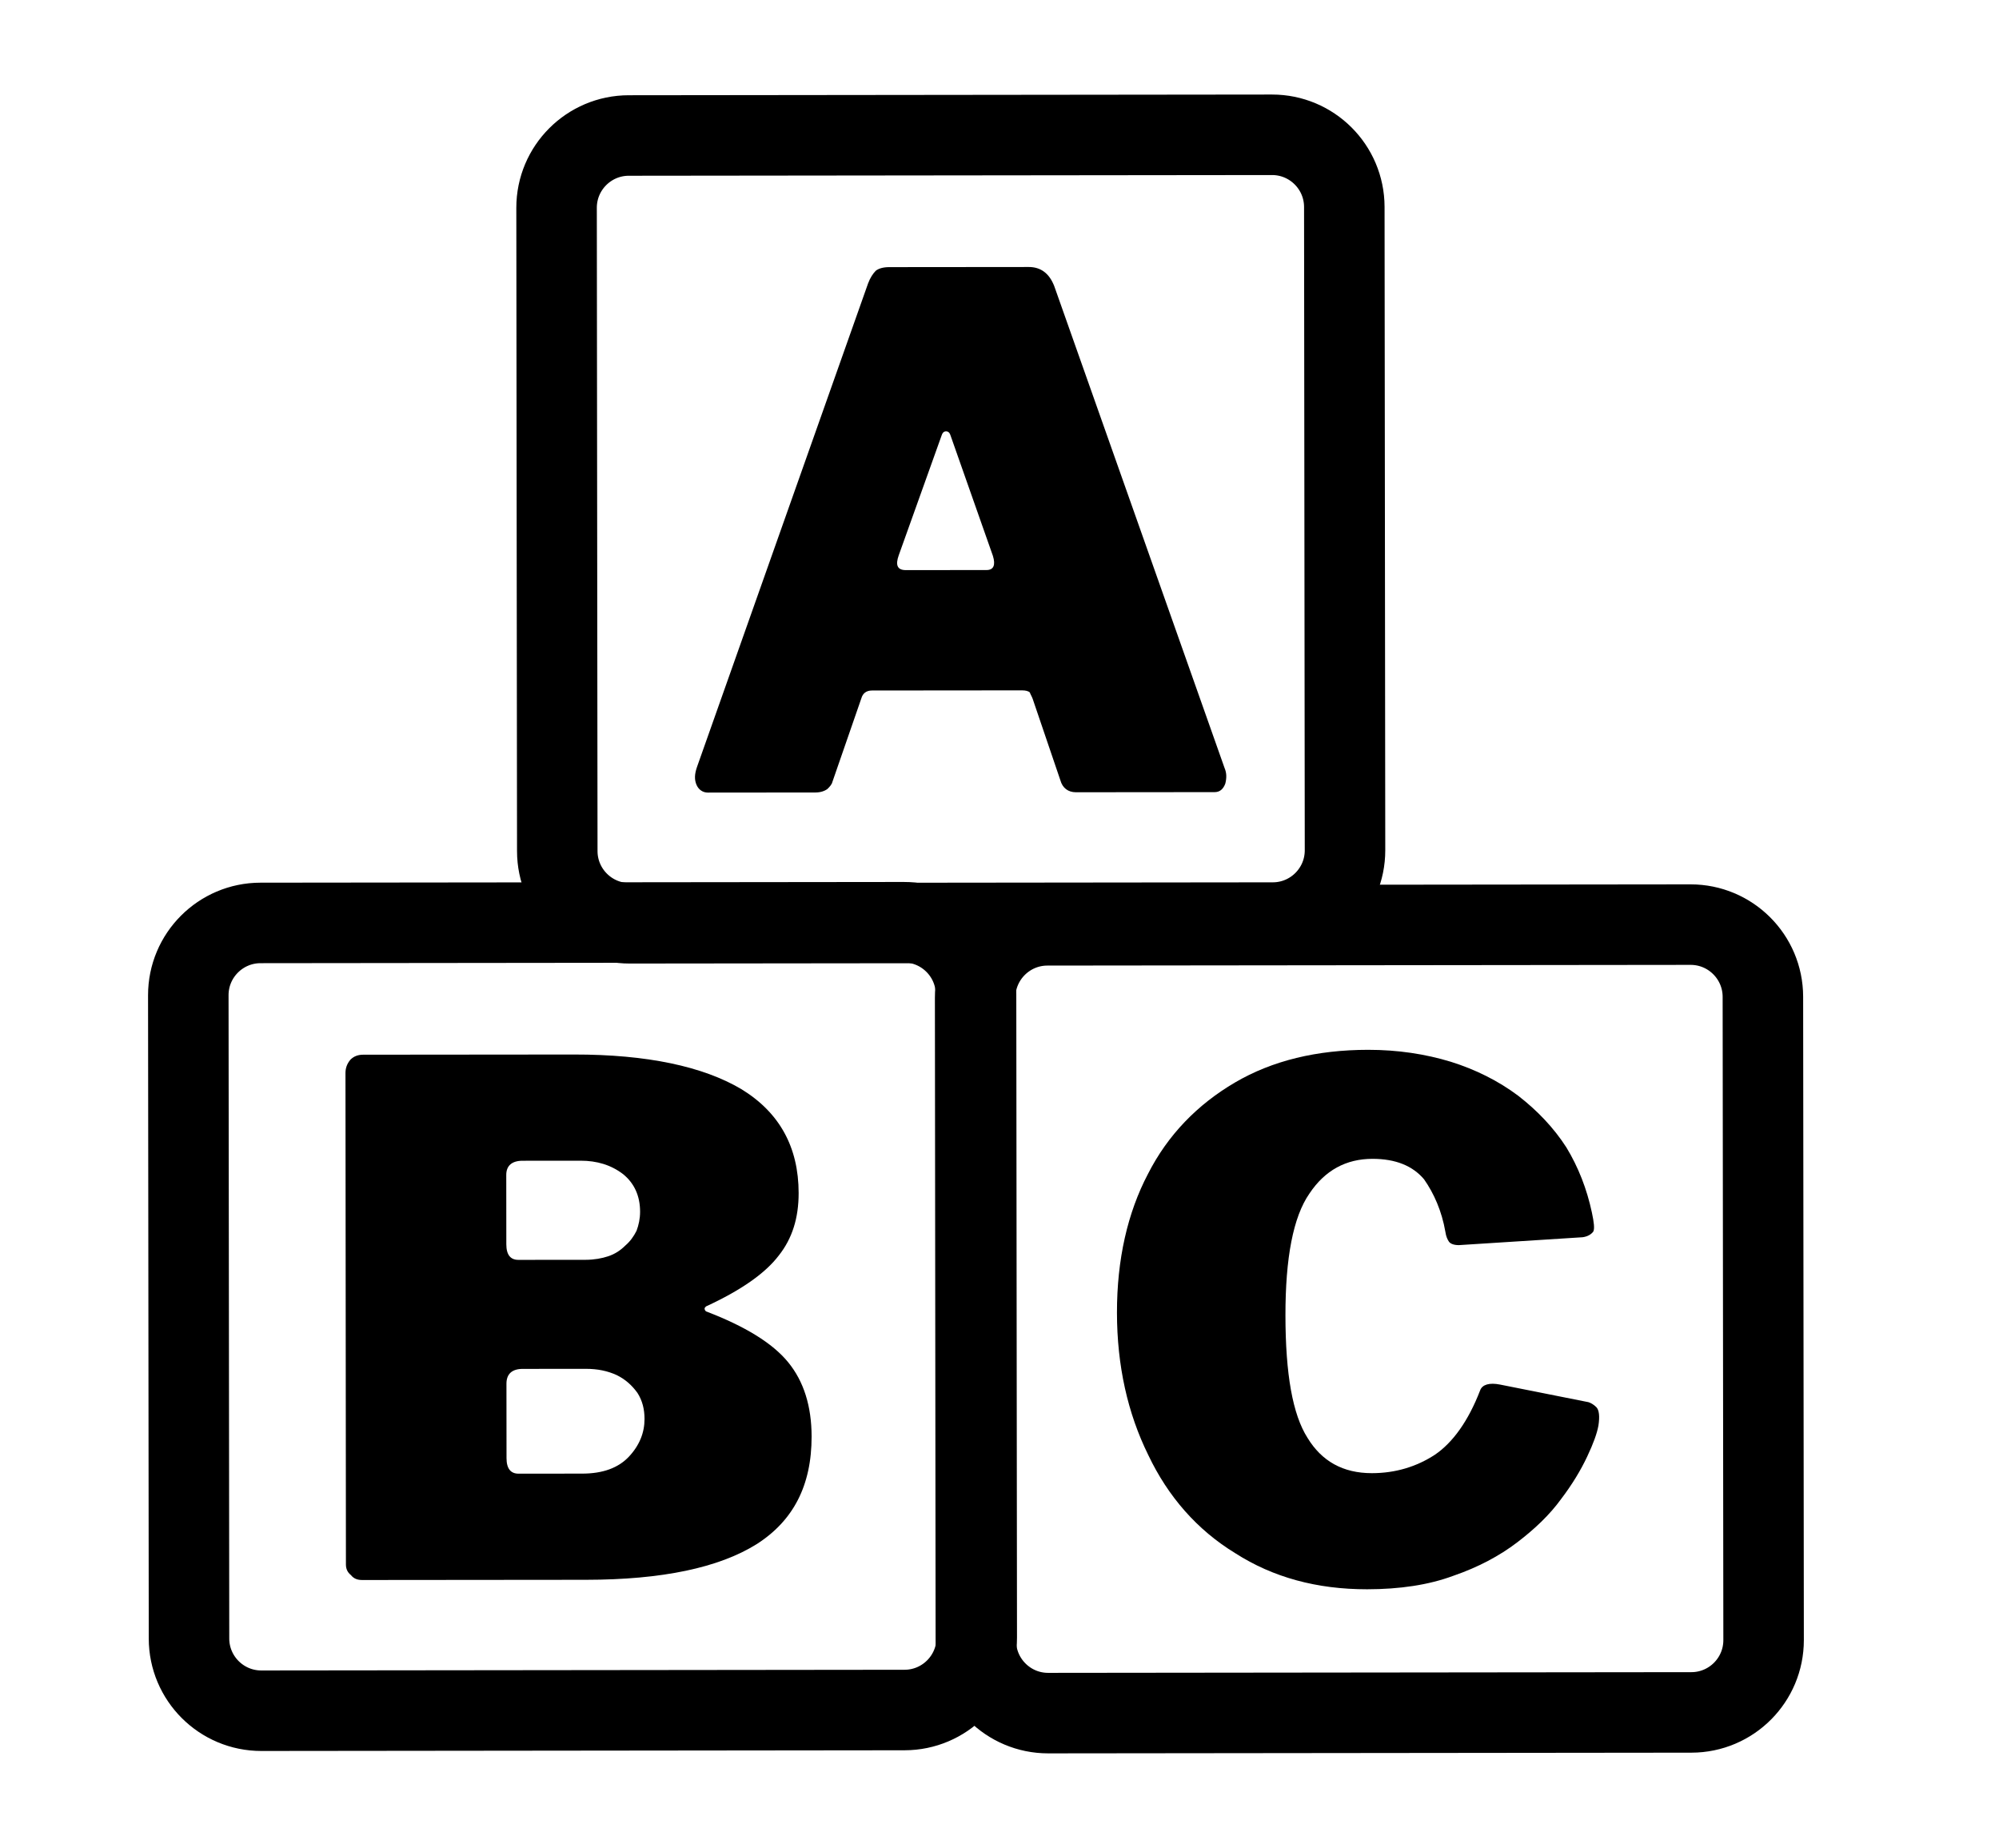 <?xml version="1.0" encoding="UTF-8" standalone="no"?>
<!DOCTYPE svg PUBLIC "-//W3C//DTD SVG 1.1//EN" "http://www.w3.org/Graphics/SVG/1.1/DTD/svg11.dtd">
<svg width="100%" height="100%" viewBox="0 0 331 306" version="1.1" xmlns="http://www.w3.org/2000/svg" xmlns:xlink="http://www.w3.org/1999/xlink" xml:space="preserve" xmlns:serif="http://www.serif.com/" style="fill-rule:evenodd;clip-rule:evenodd;stroke-linecap:round;stroke-linejoin:round;stroke-miterlimit:1.5;">
    <g id="letters">
        <g transform="matrix(1,-9.64538e-05,9.64538e-05,1,-4.337,10.102)">
            <g transform="matrix(1,-0.001,0.001,1,66.135,-141.067)">
                <path d="M160.629,165.417L160.629,271.924C160.629,278.527 155.268,283.888 148.665,283.888L42.158,283.888C35.555,283.888 30.193,278.527 30.193,271.924L30.193,165.417C30.193,158.813 35.555,153.452 42.158,153.452L148.665,153.452C155.268,153.452 160.629,158.813 160.629,165.417Z" style="fill:none;stroke:black;stroke-width:13.33px;"/>
            </g>
            <g transform="matrix(1.221,-0.001,0.001,1.221,-54.058,20.604)">
                <g transform="matrix(96,0,0,96,139.612,82.457)">
                    <path d="M0.043,-0C0.036,-0 0.03,-0.004 0.027,-0.011C0.024,-0.018 0.024,-0.026 0.028,-0.037L0.27,-0.719C0.273,-0.727 0.277,-0.733 0.281,-0.737C0.285,-0.74 0.291,-0.742 0.3,-0.742L0.497,-0.742C0.514,-0.742 0.526,-0.733 0.533,-0.715L0.773,-0.034C0.776,-0.027 0.776,-0.02 0.774,-0.012C0.771,-0.004 0.766,-0 0.759,-0L0.563,-0C0.552,-0 0.544,-0.006 0.541,-0.017L0.502,-0.132C0.501,-0.135 0.499,-0.138 0.498,-0.141C0.496,-0.143 0.492,-0.144 0.487,-0.144L0.275,-0.144C0.267,-0.144 0.262,-0.14 0.26,-0.133L0.219,-0.015C0.218,-0.011 0.215,-0.008 0.212,-0.005C0.208,-0.002 0.202,-0 0.195,-0L0.043,-0ZM0.437,-0.314C0.447,-0.314 0.45,-0.321 0.446,-0.334L0.386,-0.505C0.385,-0.508 0.383,-0.51 0.38,-0.51C0.377,-0.51 0.375,-0.508 0.374,-0.505L0.313,-0.335C0.308,-0.321 0.311,-0.314 0.323,-0.314L0.437,-0.314Z" style="fill-rule:nonzero;"/>
                </g>
            </g>
        </g>
        <g transform="matrix(1,-9.64538e-05,9.64538e-05,1,-7.312,38.089)">
            <g transform="matrix(1,-0.001,0.001,1,138.41,-38.274)">
                <path d="M160.629,165.417L160.629,271.924C160.629,278.527 155.268,283.888 148.665,283.888L42.158,283.888C35.555,283.888 30.193,278.527 30.193,271.924L30.193,165.417C30.193,158.813 35.555,153.452 42.158,153.452L148.665,153.452C155.268,153.452 160.629,158.813 160.629,165.417Z" style="fill:none;stroke:black;stroke-width:13.33px;"/>
            </g>
            <g transform="matrix(1.221,-0.001,0.001,1.221,18.216,123.397)">
                <g transform="matrix(96,0,0,96,139.612,82.457)">
                    <path d="M0.385,-0.752C0.427,-0.752 0.466,-0.746 0.502,-0.735C0.537,-0.724 0.569,-0.708 0.597,-0.687C0.624,-0.666 0.647,-0.642 0.665,-0.614C0.682,-0.586 0.694,-0.555 0.701,-0.522C0.704,-0.508 0.705,-0.499 0.703,-0.495C0.7,-0.491 0.695,-0.488 0.688,-0.487L0.513,-0.476C0.506,-0.476 0.501,-0.478 0.499,-0.481C0.497,-0.484 0.495,-0.488 0.494,-0.495C0.489,-0.524 0.478,-0.549 0.464,-0.569C0.448,-0.588 0.424,-0.598 0.391,-0.598C0.354,-0.598 0.324,-0.582 0.302,-0.549C0.279,-0.516 0.268,-0.458 0.268,-0.377C0.268,-0.294 0.278,-0.237 0.299,-0.204C0.319,-0.171 0.349,-0.154 0.39,-0.154C0.423,-0.154 0.453,-0.163 0.479,-0.18C0.504,-0.197 0.526,-0.227 0.543,-0.271C0.546,-0.279 0.556,-0.282 0.571,-0.279L0.696,-0.254C0.699,-0.253 0.703,-0.251 0.707,-0.247C0.711,-0.243 0.712,-0.234 0.71,-0.221C0.708,-0.21 0.703,-0.196 0.694,-0.177C0.685,-0.158 0.673,-0.138 0.657,-0.117C0.641,-0.095 0.62,-0.075 0.595,-0.056C0.57,-0.037 0.54,-0.021 0.505,-0.009C0.47,0.004 0.429,0.01 0.383,0.01C0.312,0.01 0.25,-0.007 0.197,-0.041C0.143,-0.074 0.102,-0.121 0.074,-0.18C0.045,-0.239 0.03,-0.306 0.03,-0.381C0.03,-0.456 0.045,-0.522 0.074,-0.577C0.102,-0.632 0.144,-0.675 0.197,-0.706C0.25,-0.737 0.313,-0.752 0.385,-0.752Z" style="fill-rule:nonzero;"/>
                </g>
            </g>
        </g>
        <g transform="matrix(1,-9.64538e-05,9.64538e-05,1,-65.316,140.479)">
            <g transform="matrix(1,-0.001,0.001,1,66.135,-141.067)">
                <path d="M160.629,165.417L160.629,271.924C160.629,278.527 155.268,283.888 148.665,283.888L42.158,283.888C35.555,283.888 30.193,278.527 30.193,271.924L30.193,165.417C30.193,158.813 35.555,153.452 42.158,153.452L148.665,153.452C155.268,153.452 160.629,158.813 160.629,165.417Z" style="fill:none;stroke:black;stroke-width:13.33px;"/>
            </g>
            <g transform="matrix(1.221,-0.001,0.001,1.221,-54.058,20.604)">
                <g transform="matrix(96,0,0,96,139.612,82.457)">
                    <path d="M0.075,-0C0.068,-0 0.063,-0.002 0.059,-0.007C0.054,-0.011 0.052,-0.016 0.052,-0.022L0.052,-0.716C0.052,-0.723 0.054,-0.729 0.059,-0.735C0.064,-0.74 0.07,-0.742 0.077,-0.742L0.375,-0.742C0.478,-0.742 0.557,-0.725 0.611,-0.693C0.665,-0.66 0.692,-0.611 0.692,-0.546C0.692,-0.511 0.683,-0.482 0.664,-0.458C0.645,-0.433 0.611,-0.409 0.561,-0.386C0.56,-0.385 0.559,-0.384 0.559,-0.383C0.559,-0.381 0.56,-0.38 0.561,-0.379C0.616,-0.358 0.655,-0.334 0.677,-0.307C0.699,-0.28 0.71,-0.245 0.71,-0.202C0.71,-0.133 0.684,-0.083 0.632,-0.05C0.579,-0.017 0.499,-0 0.391,-0L0.075,-0ZM0.386,-0.15C0.415,-0.15 0.437,-0.158 0.452,-0.174C0.467,-0.19 0.474,-0.208 0.474,-0.227C0.474,-0.241 0.471,-0.253 0.464,-0.264C0.456,-0.275 0.447,-0.283 0.435,-0.289C0.422,-0.295 0.408,-0.298 0.391,-0.298L0.302,-0.298C0.287,-0.298 0.279,-0.291 0.279,-0.277L0.279,-0.172C0.279,-0.157 0.285,-0.15 0.296,-0.15L0.386,-0.15ZM0.391,-0.452C0.403,-0.452 0.414,-0.454 0.423,-0.457C0.432,-0.46 0.44,-0.465 0.447,-0.472C0.454,-0.478 0.459,-0.485 0.463,-0.493C0.466,-0.501 0.468,-0.51 0.468,-0.52C0.468,-0.542 0.46,-0.56 0.444,-0.573C0.427,-0.586 0.407,-0.592 0.384,-0.592L0.302,-0.592C0.287,-0.592 0.279,-0.585 0.279,-0.572L0.279,-0.474C0.279,-0.459 0.285,-0.452 0.296,-0.452L0.391,-0.452Z" style="fill-rule:nonzero;"/>
                </g>
            </g>
        </g>
    </g>
</svg>
